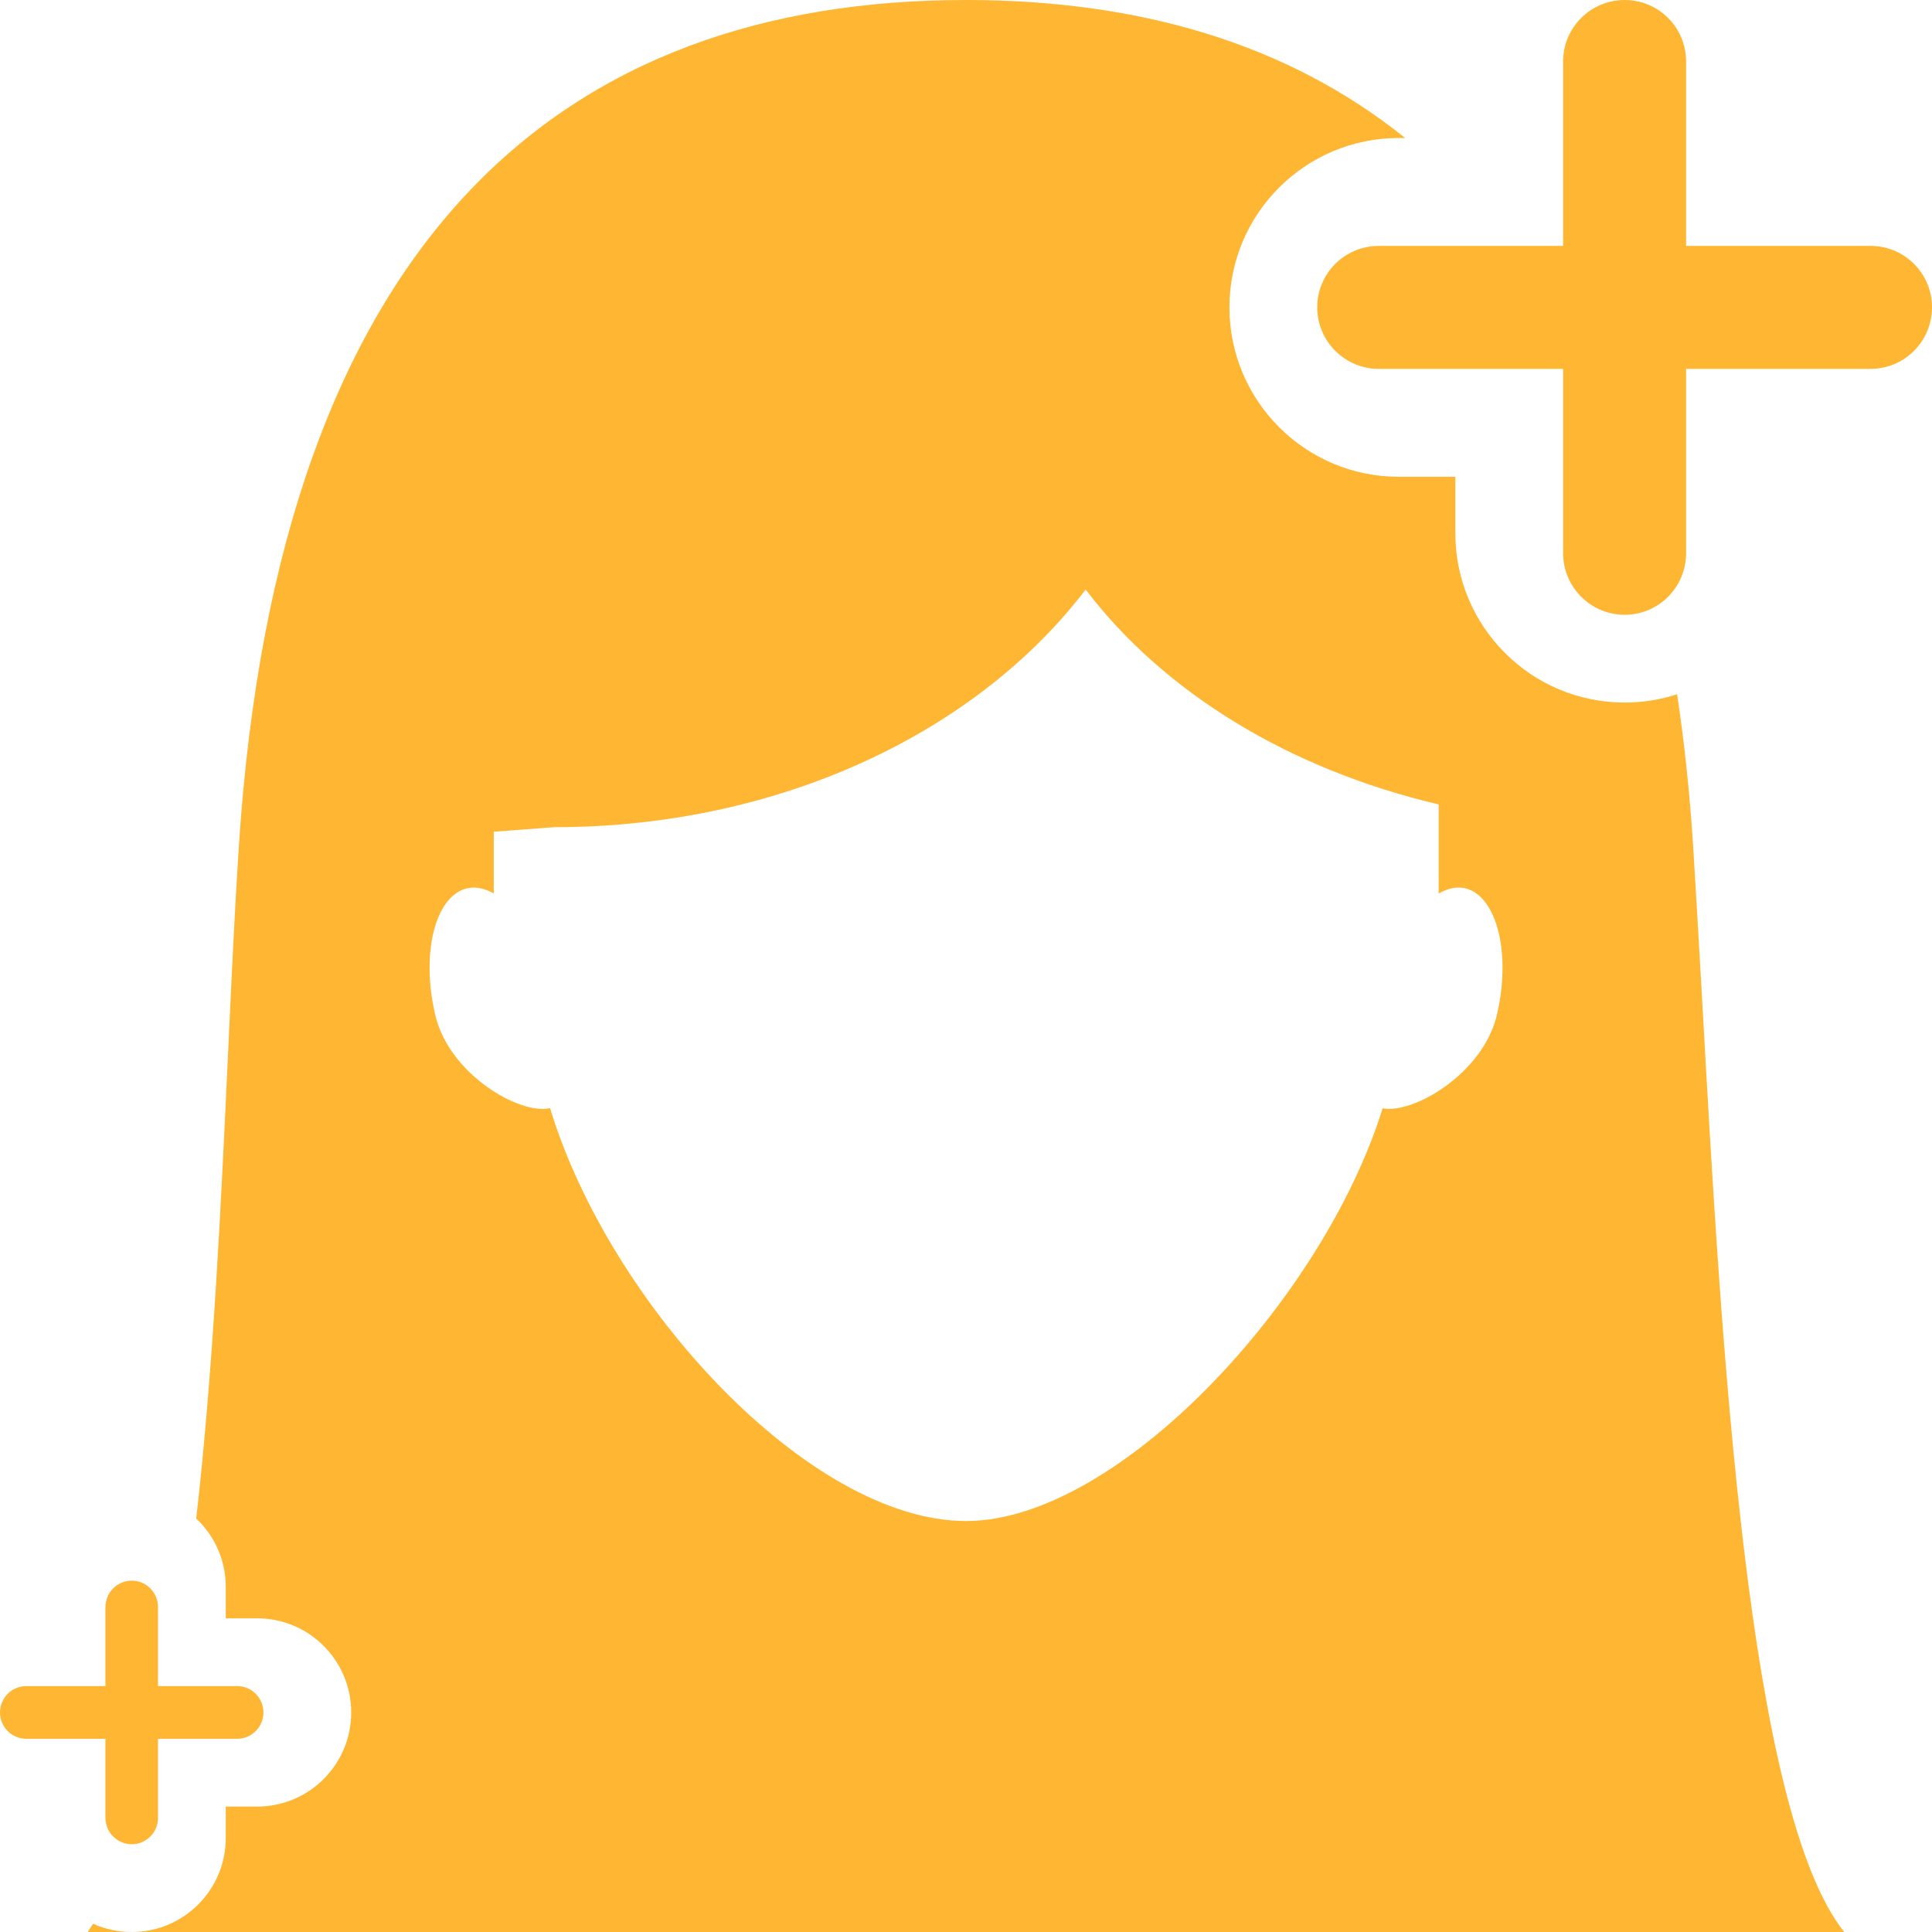 <svg xmlns="http://www.w3.org/2000/svg" width="14" height="14" viewBox="0 0 14 14" fill="none">
  <path fill-rule="evenodd" clip-rule="evenodd" d="M7 0C8.236 0 9.321 0.307 10.182 1H10.136C9.459 1 8.909 1.549 8.909 2.227C8.909 2.905 9.459 3.455 10.136 3.455H10.546V3.864C10.546 4.541 11.095 5.091 11.773 5.091C11.905 5.091 12.033 5.07 12.153 5.031C12.206 5.381 12.245 5.752 12.27 6.144C12.291 6.483 12.312 6.858 12.335 7.255L12.335 7.256C12.474 9.747 12.662 13.121 13.364 14H0.955C1.331 14 1.636 13.695 1.636 13.318V13.091H1.864C2.24 13.091 2.545 12.786 2.545 12.409C2.545 12.033 2.24 11.727 1.864 11.727H1.636V11.5C1.636 11.305 1.554 11.128 1.422 11.004C1.547 9.907 1.603 8.699 1.654 7.603C1.678 7.084 1.701 6.59 1.73 6.144C2.016 1.7 4.09 0 7 0ZM10.847 7.355C10.746 7.781 10.239 8.075 10.019 8.031C9.589 9.418 8.1 11.022 7 11.022C5.868 11.022 4.418 9.456 3.986 8.03C3.766 8.081 3.255 7.785 3.154 7.355C3.051 6.917 3.148 6.507 3.373 6.44C3.44 6.421 3.509 6.436 3.578 6.474V6.027L4.017 5.994C5.662 5.994 7.085 5.298 7.867 4.272C8.433 5.016 9.339 5.574 10.425 5.829V6.475C10.493 6.436 10.563 6.42 10.63 6.44C10.851 6.508 10.95 6.917 10.847 7.355Z" fill="#FFB633"/>
  <path d="M0.955 14H0.636C0.649 13.98 0.662 13.96 0.674 13.94C0.76 13.979 0.855 14 0.955 14Z" fill="#FFB633"/>
  <path d="M0.955 11.454C1.06 11.454 1.145 11.54 1.145 11.646V12.218H1.718C1.824 12.218 1.909 12.304 1.909 12.409C1.909 12.514 1.824 12.6 1.718 12.6H1.145V13.173C1.145 13.278 1.06 13.364 0.955 13.364C0.849 13.364 0.764 13.278 0.764 13.173V12.6H0.191C0.085 12.6 0 12.514 0 12.409C0 12.304 0.085 12.218 0.191 12.218H0.764V11.646C0.764 11.54 0.849 11.454 0.955 11.454Z" fill="#FFB633"/>
  <path d="M12.218 0.445C12.218 0.199 12.019 0 11.773 0C11.527 0 11.327 0.199 11.327 0.445V1.782H9.991C9.745 1.782 9.545 1.981 9.545 2.227C9.545 2.473 9.745 2.673 9.991 2.673H11.327V4.009C11.327 4.255 11.527 4.455 11.773 4.455C12.019 4.455 12.218 4.255 12.218 4.009V2.673H13.555C13.801 2.673 14 2.473 14 2.227C14 1.981 13.801 1.782 13.555 1.782H12.218V0.445Z" fill="#FFB633"/>
</svg>